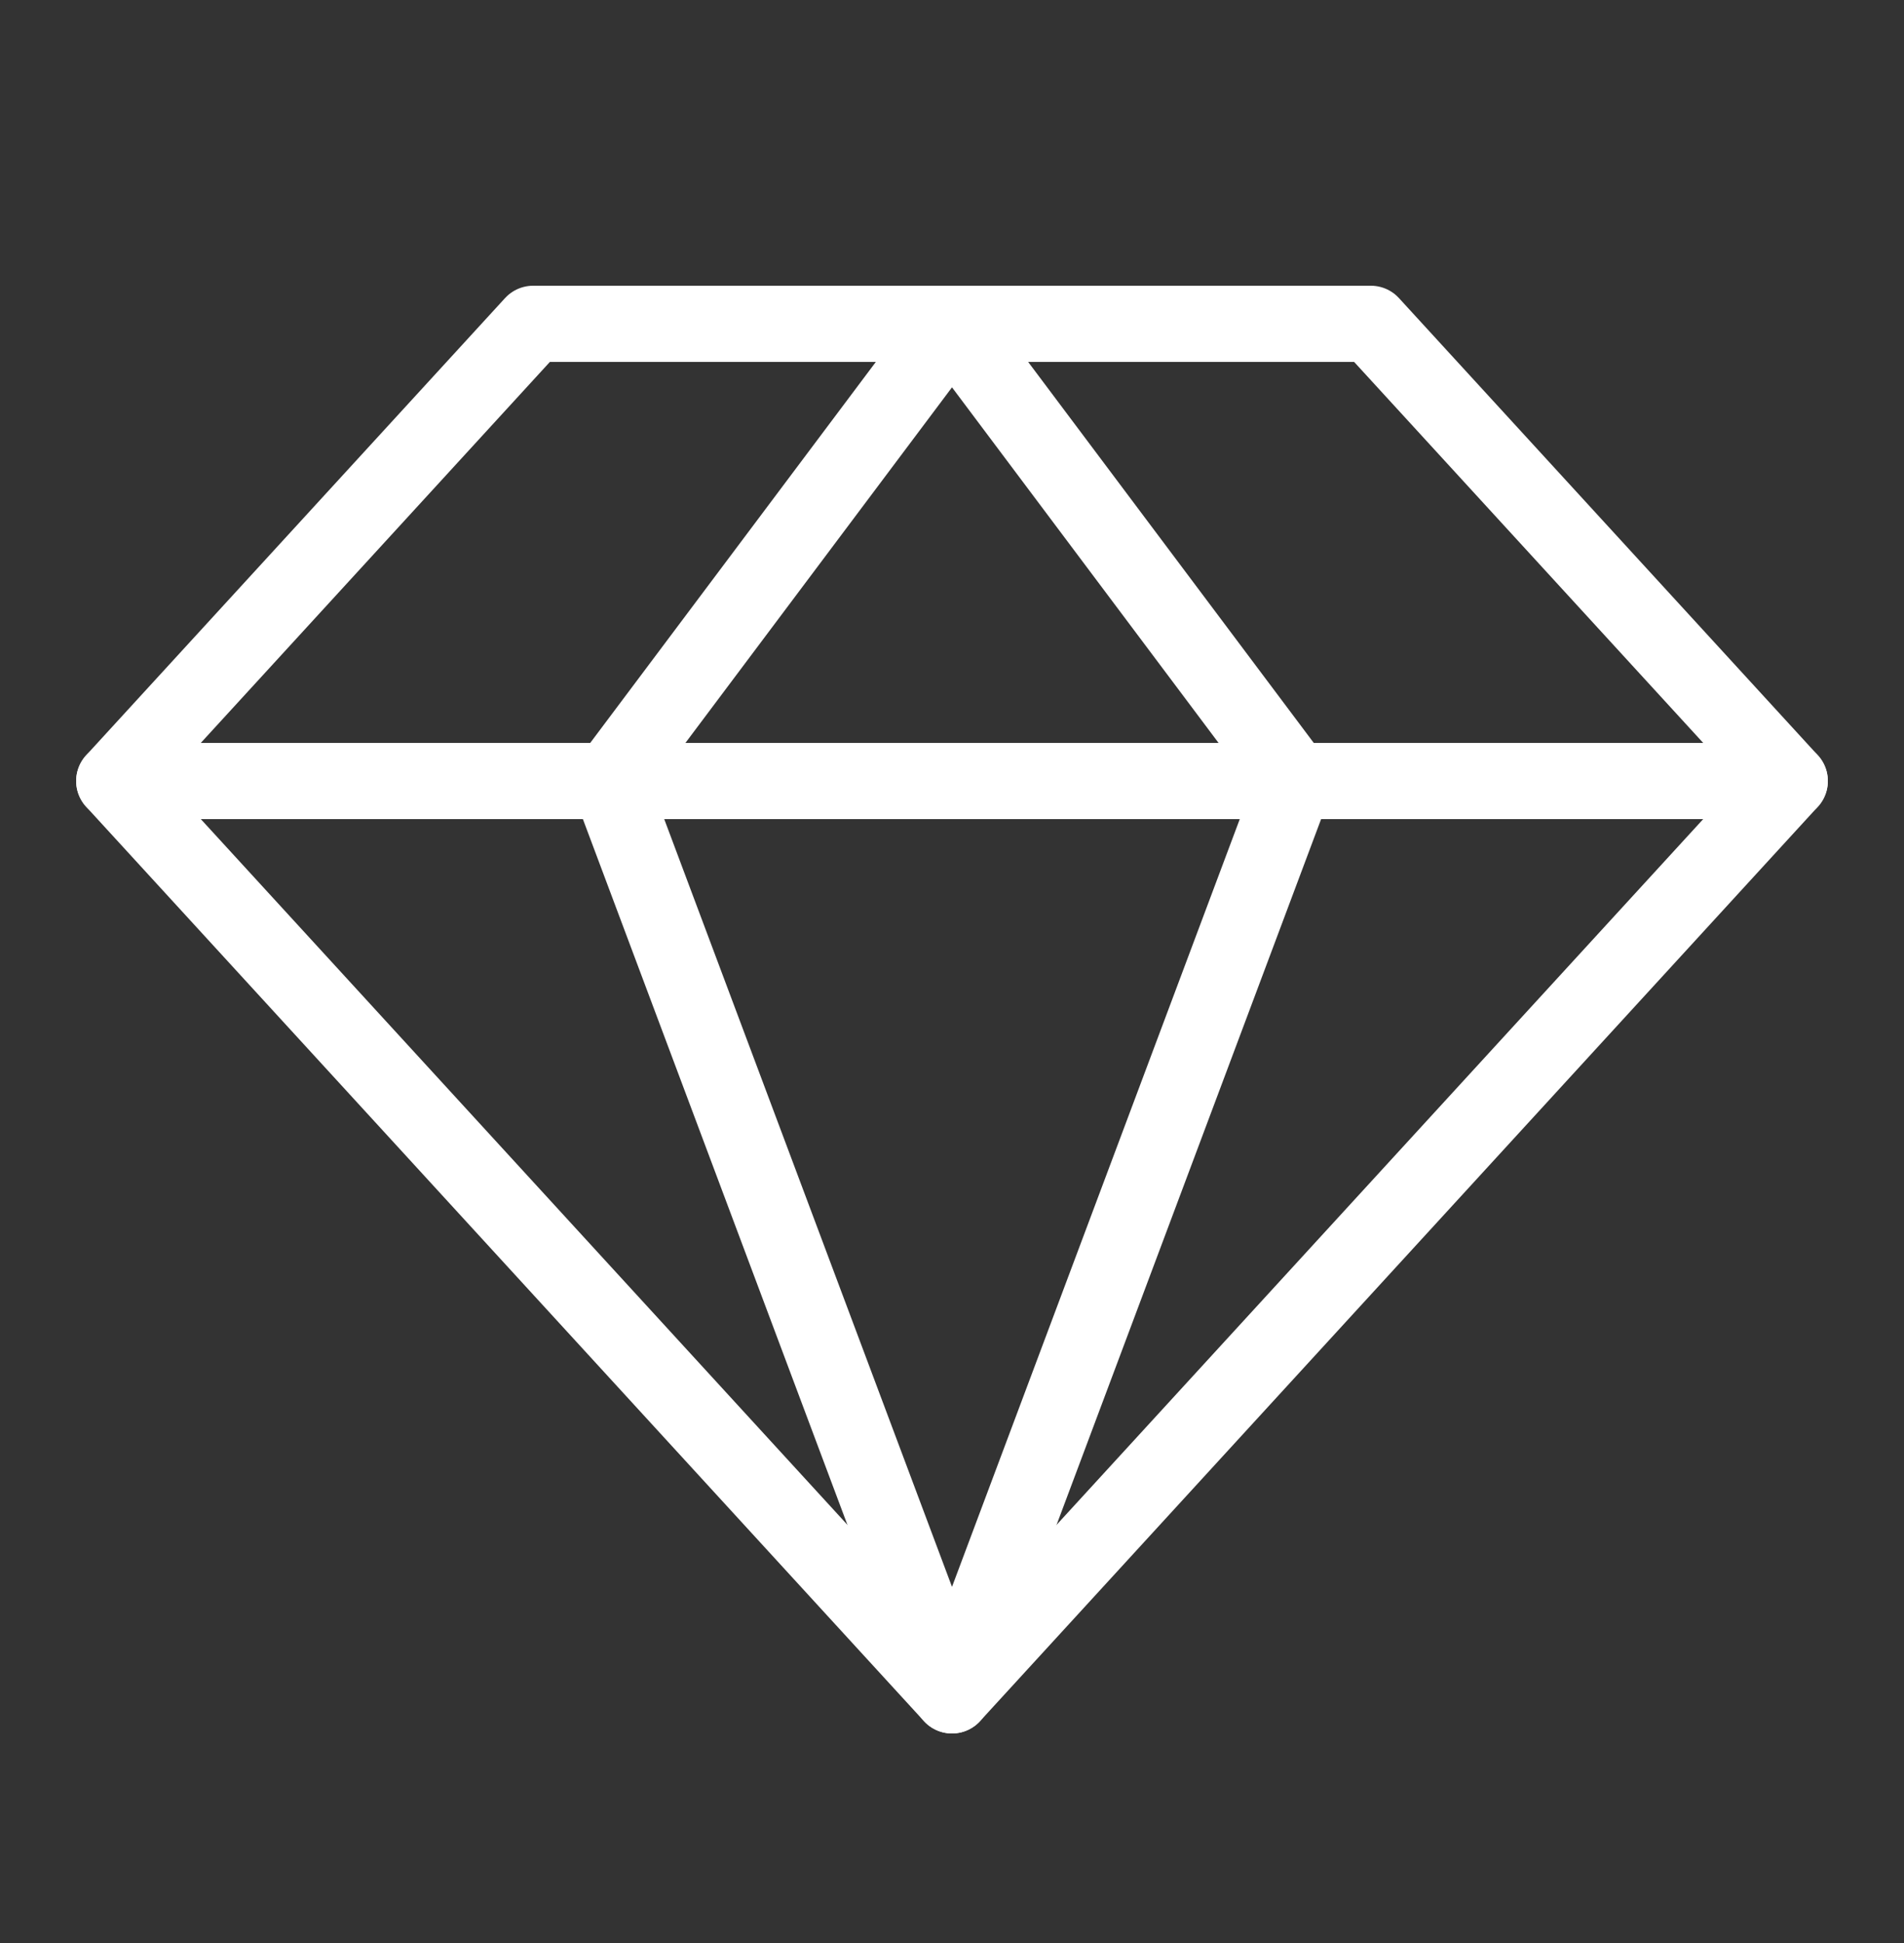 <svg width="50" height="51" viewBox="0 0 50 51" fill="none" xmlns="http://www.w3.org/2000/svg">
<rect x="0" y="0" width="50" height="51" fill="#333333" stroke="none"/>
<path d="M14 8.5H36L47 20.5L25 44.5L3 20.5L14 8.5Z" stroke="white" stroke-width="2" stroke-linecap="round" stroke-linejoin="round"/>
<path d="M34 20.5L25 44.5L16 20.5L25 8.5L34 20.5Z" stroke="white" stroke-width="2" stroke-linecap="round" stroke-linejoin="round"/>
<path d="M3 20.5H47" stroke="white" stroke-width="2" stroke-linecap="round" stroke-linejoin="round"/>
</svg>

